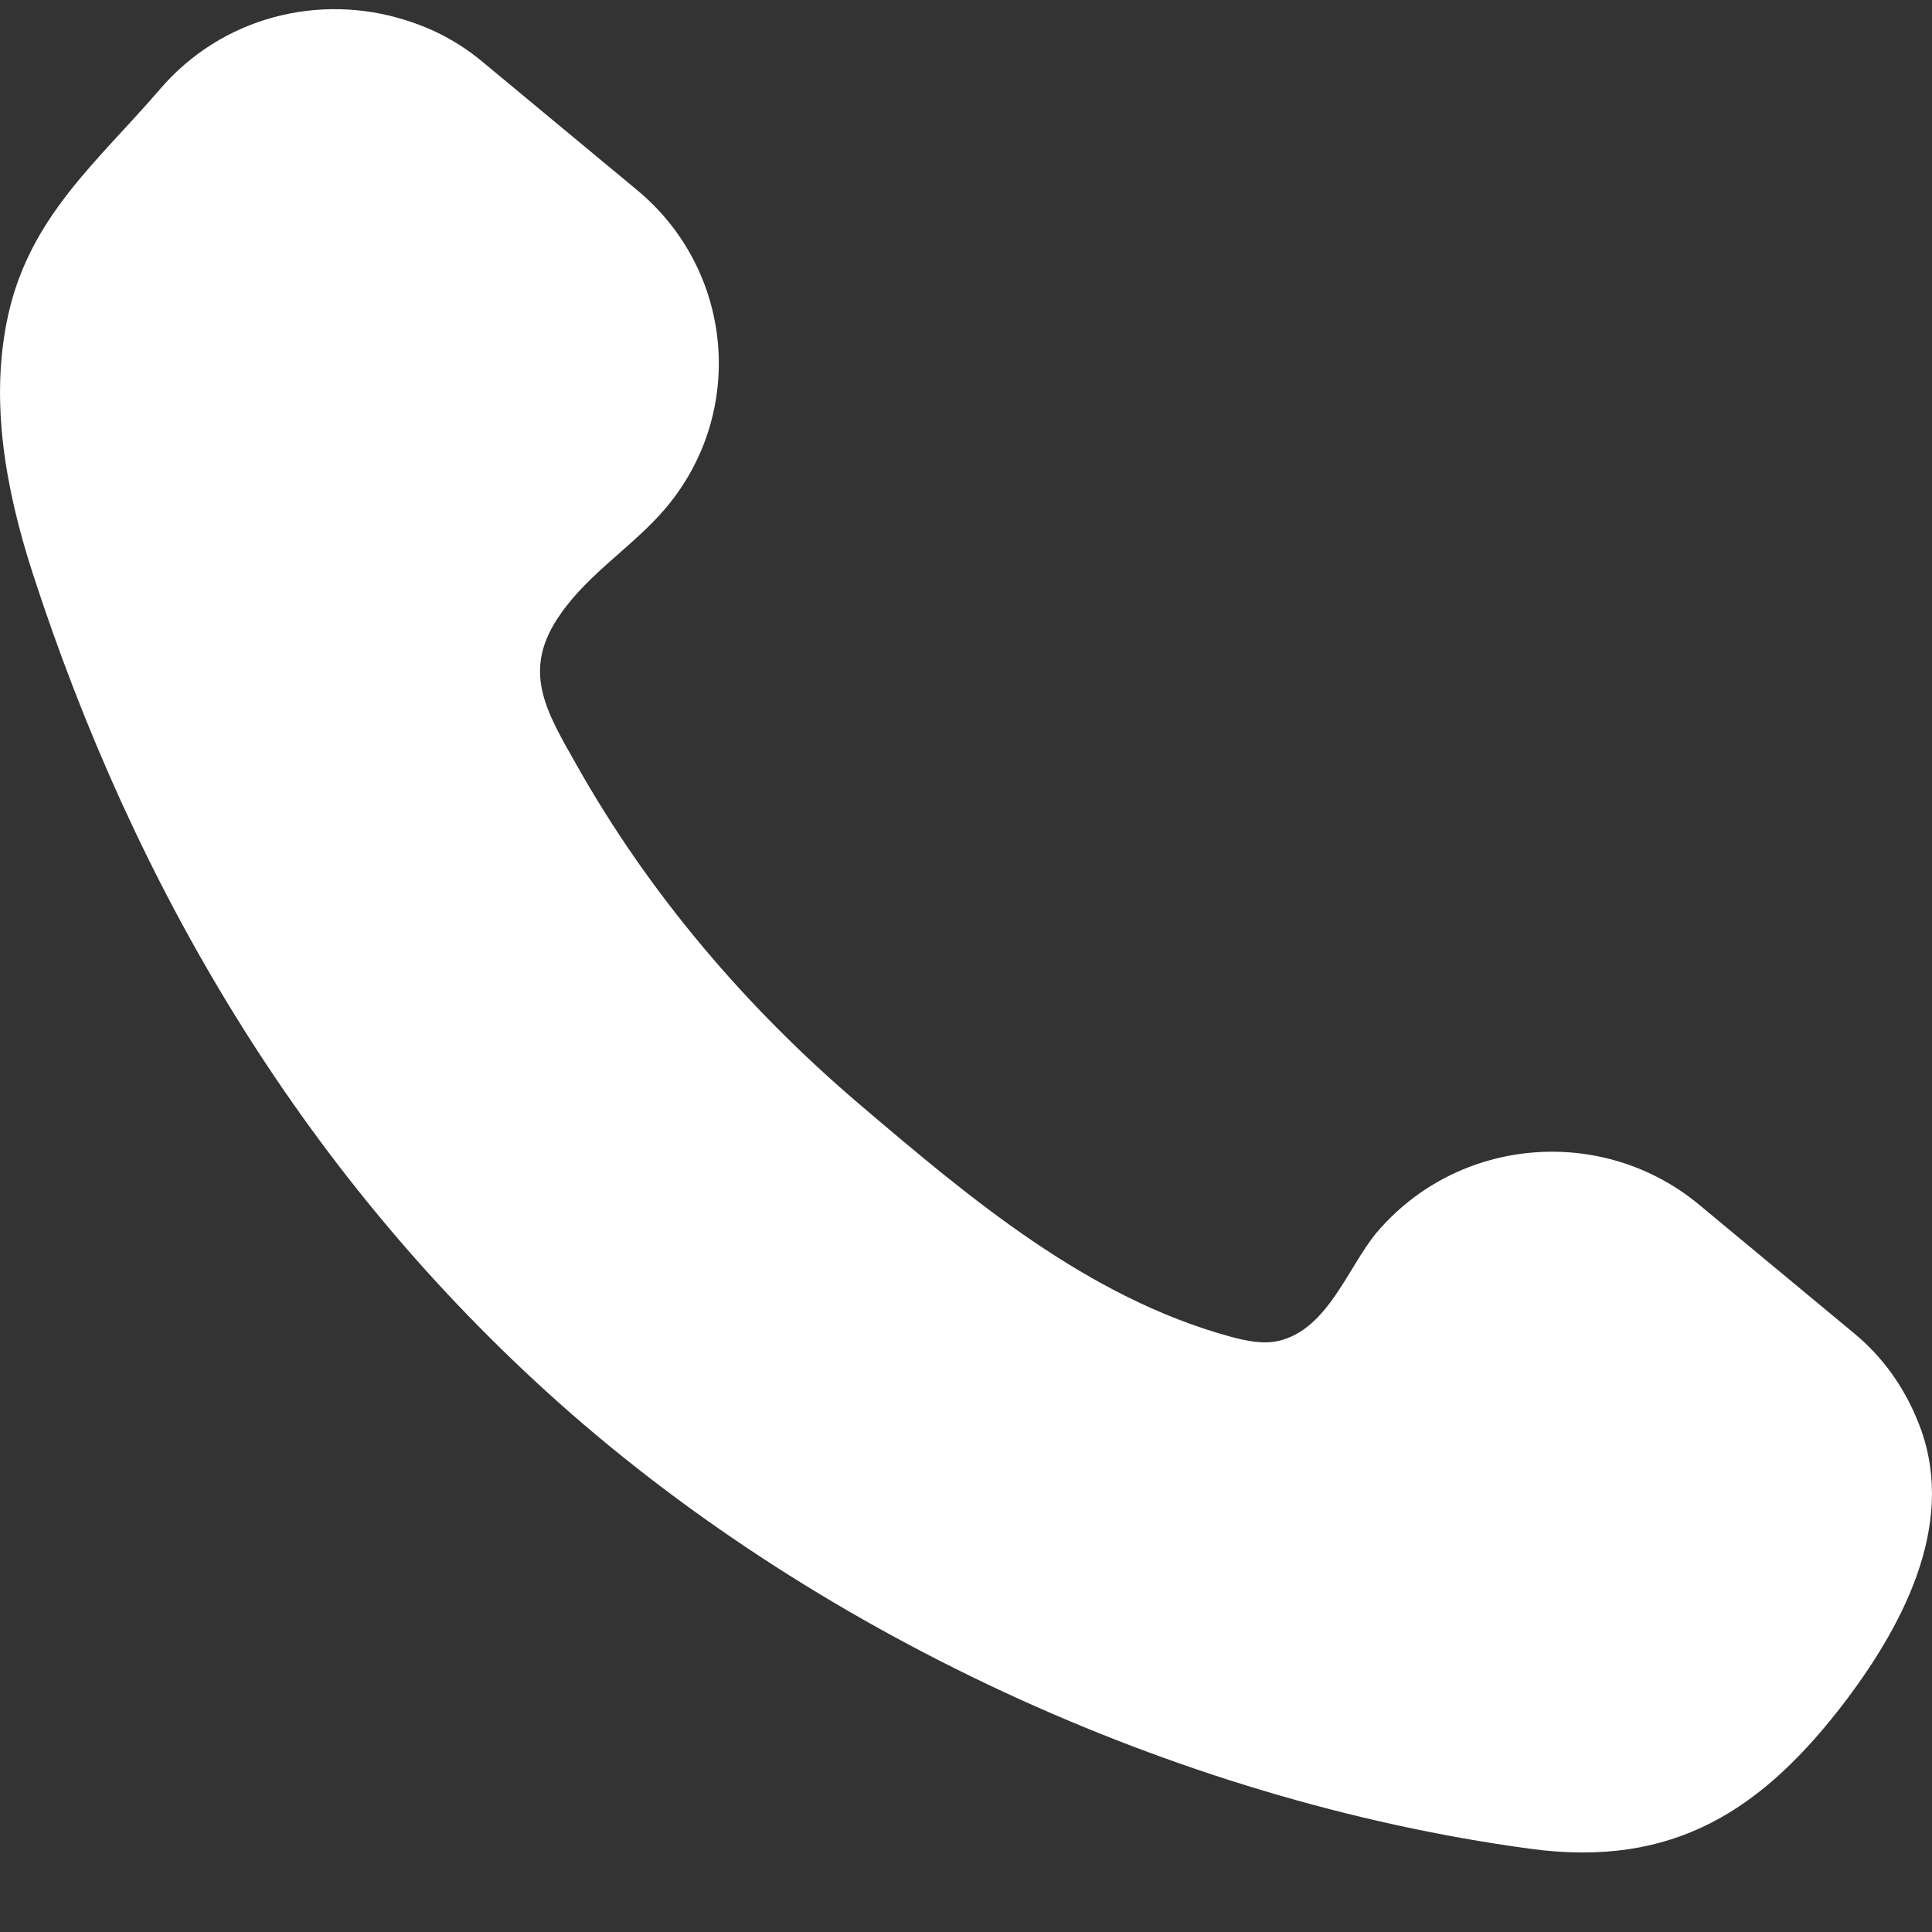<svg width="22" height="22" viewBox="0 0 22 22" fill="none" xmlns="http://www.w3.org/2000/svg">
<rect x="0" y="0" width="22" height="22" fill="#333333" stroke="none"/>
<path d="M21.831 16.166C21.679 15.796 21.443 15.454 21.11 15.18L19.343 13.714C18.24 12.803 16.598 12.947 15.676 14.036C15.35 14.426 15.121 15.139 14.559 15.269C14.379 15.31 14.192 15.269 14.012 15.221C12.383 14.776 11.045 13.645 9.79 12.577C8.501 11.48 7.392 10.179 6.567 8.713C6.213 8.089 5.929 7.63 6.387 6.986C6.713 6.521 7.212 6.219 7.579 5.788C8.501 4.698 8.355 3.075 7.253 2.163L5.486 0.697C5.222 0.478 4.931 0.327 4.626 0.232C3.642 -0.084 2.526 0.19 1.819 1.019C1.105 1.848 0.342 2.465 0.093 3.588C-0.122 4.561 0.065 5.575 0.37 6.521C1.527 10.09 3.413 13.289 6.22 15.844C9.215 18.571 13.374 20.503 17.416 21.051C19.058 21.277 20.077 20.613 21.034 19.345C21.706 18.448 22.302 17.283 21.831 16.166Z" fill="white"/>
</svg>
